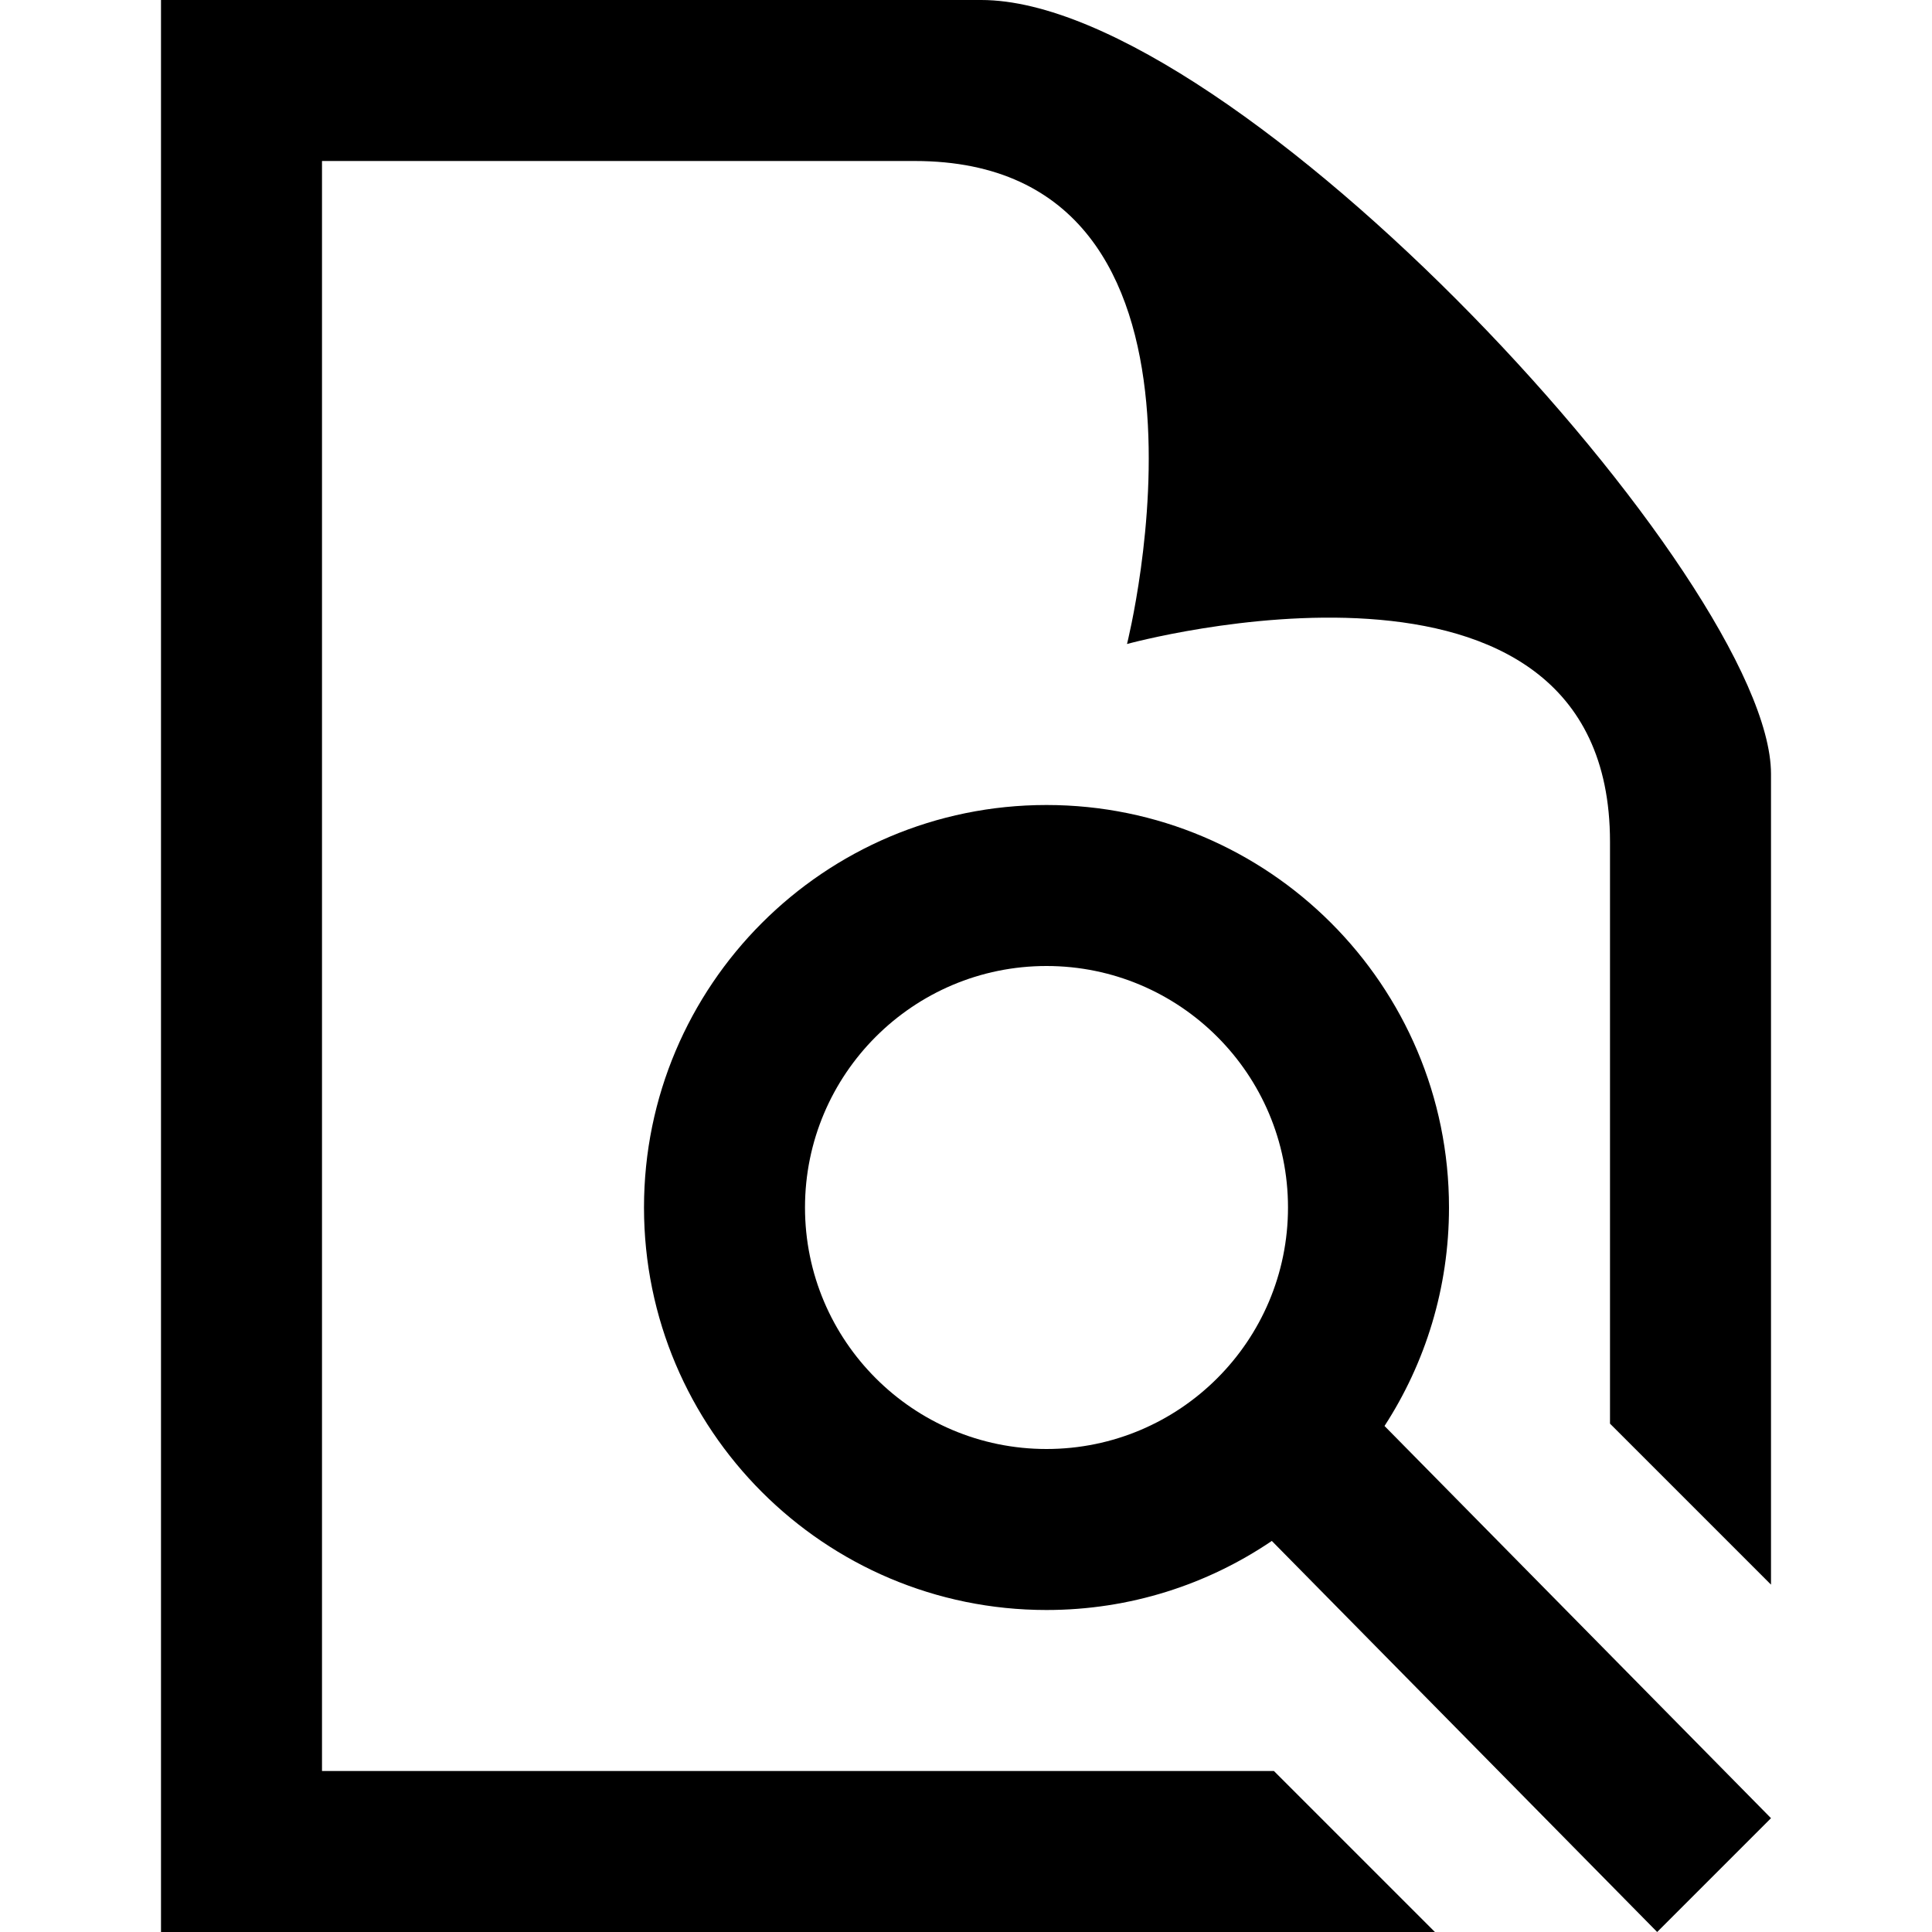 <svg width="24" height="24" xmlns="http://www.w3.org/2000/svg" fill-rule="evenodd" clip-rule="evenodd"><path d="M17.825 24h-15.825v-24h10.189c3.162 0 9.811 7.223 9.811 9.614v10.071l-2-2v-7.228c0-4.107-6-2.457-6-2.457s1.517-6-2.638-6h-7.362v20h11.825l2 2zm-2.026-4.858c-.799.542-1.762.858-2.799.858-2.76 0-5-2.24-5-5s2.24-5 5-5 5 2.24 5 5c0 1-.294 1.932-.801 2.714l4.801 4.872-1.414 1.414-4.787-4.858zm-2.799-7.142c1.656 0 3 1.344 3 3s-1.344 3-3 3-3-1.344-3-3 1.344-3 3-3z"></path></svg>